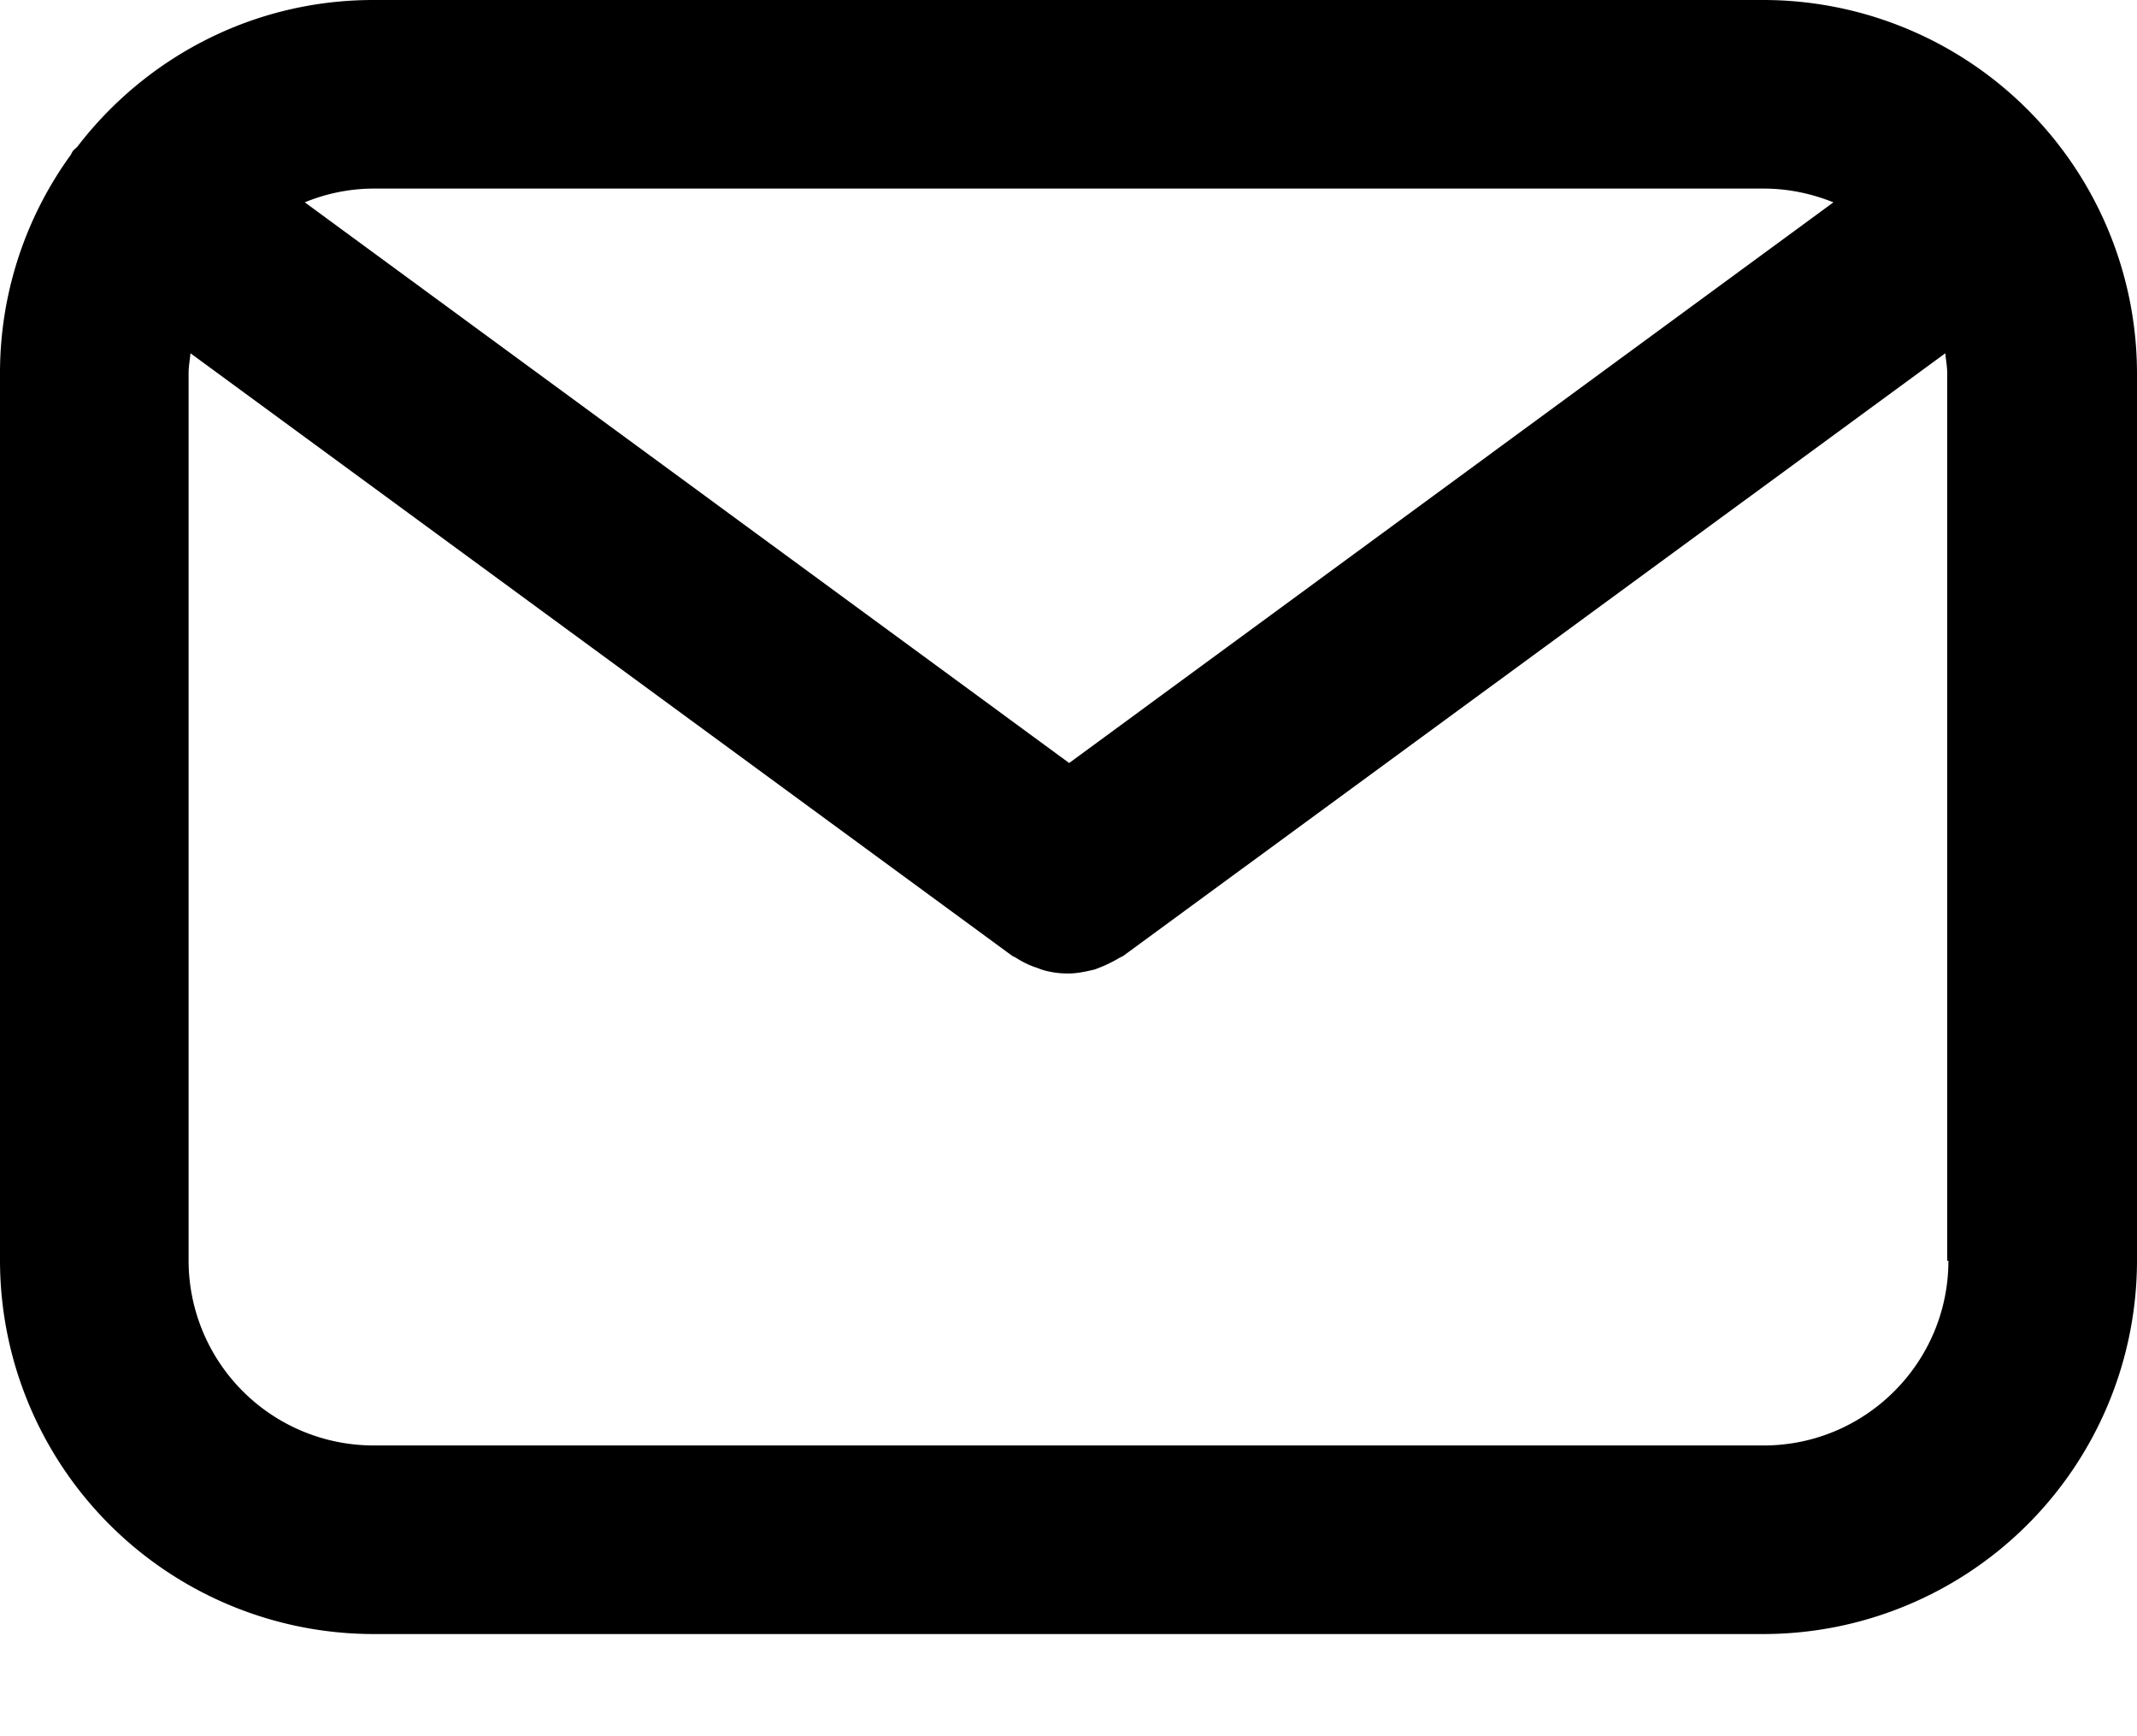 <svg width="16" height="13" viewBox="0 0 16 13" fill="none" xmlns="http://www.w3.org/2000/svg"><path d="M13.205 0H2.795C1.896 0 1.096.428.584 1.092c-.01.014-.024.023-.033.033-.01.01-.015.023-.02.033A2.78 2.78 0 000 2.795V9.44a2.799 2.799 0 002.795 2.795h10.41A2.799 2.799 0 0016 9.44V2.795A2.799 2.799 0 0013.205 0zm0 1.412c.183 0 .357.037.522.103L8.005 5.713 2.282 1.515a1.36 1.36 0 01.523-.103h10.41-.01zm1.383 8.028c0 .762-.62 1.383-1.383 1.383H2.795A1.386 1.386 0 011.412 9.44V2.795c0-.051.01-.103.014-.15L7.58 7.158l.028.014a.66.66 0 00.142.07c.018.005.037.014.056.02a.652.652 0 00.188.027H8c.066 0 .127-.014.188-.028.02-.005.038-.014.052-.019a.987.987 0 00.141-.07l.028-.014 6.156-4.513c.004.051.014.099.014.15V9.44h.01z" fill="#000"/></svg>